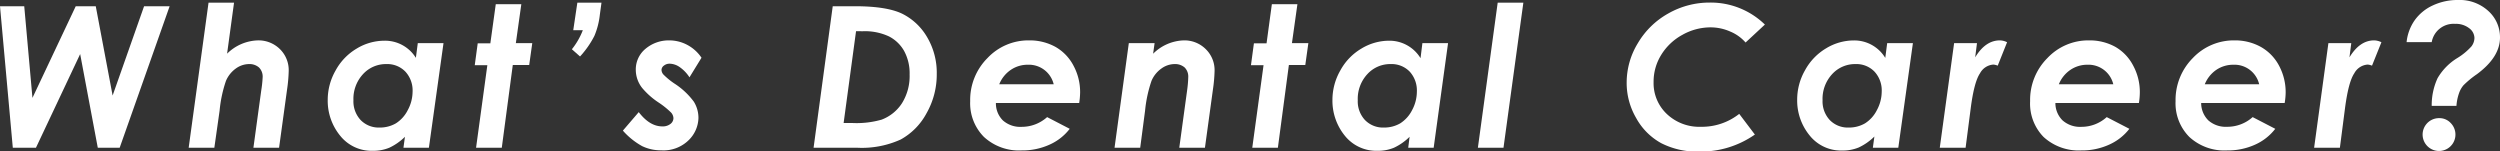 <svg id="レイヤー_1" data-name="レイヤー 1" xmlns="http://www.w3.org/2000/svg" viewBox="0 0 456.87 27.65"><rect x="0" y="0" width="456.87" height="27.65" fill="#333333" stroke="none"/><path d="M0,1.14H4.43l1.5,16.75L13.84,1.14H17.5l3.08,16.32L26.33,1.14H31L21.87,27h-4L14.65,9.88,6.57,27H2.34Z" style="fill:#fff"/><path d="M38.11.49h4.66L41.5,9.81a8.34,8.34,0,0,1,5.61-2.43A5.55,5.55,0,0,1,51.18,9a5.38,5.38,0,0,1,1.58,4,27.66,27.66,0,0,1-.3,3.36L51,27H46.31l1.43-10.46A21.32,21.32,0,0,0,48,14.12a2.35,2.35,0,0,0-.67-1.79,2.64,2.64,0,0,0-1.87-.62,4.15,4.15,0,0,0-2.36.81,5.33,5.33,0,0,0-1.81,2.27,23.51,23.51,0,0,0-1.16,5.45L39.17,27H34.48Z" style="fill:#fff"/><path d="M76.35,7.88h4.7L78.38,27H73.73L74,25a10.21,10.21,0,0,1-2.86,2,7.65,7.65,0,0,1-3,.56,7.34,7.34,0,0,1-6-2.79,10.08,10.08,0,0,1-2.25-6.51,10.8,10.8,0,0,1,1.44-5.38,10.41,10.41,0,0,1,3.85-4,9.77,9.77,0,0,1,5.06-1.44A6.62,6.62,0,0,1,76,10.57Zm-7,15.43a5.82,5.82,0,0,0,3-.77,6.07,6.07,0,0,0,2.17-2.42,7.18,7.18,0,0,0,.88-3.37,5.07,5.07,0,0,0-1.32-3.66,4.59,4.59,0,0,0-3.48-1.38,5.66,5.66,0,0,0-4.26,1.84,6.63,6.63,0,0,0-1.75,4.77,5,5,0,0,0,1.32,3.62A4.58,4.58,0,0,0,69.3,23.31Z" style="fill:#fff"/><path d="M90.6.77h4.67l-1,7.11h3l-.56,4h-3L91.7,27H87l2.06-15.08h-2.3l.54-4h2.31Z" style="fill:#fff"/><path d="M105.51.49h4.41l-.3,2.2a13.73,13.73,0,0,1-1,3.88A16.85,16.85,0,0,1,106,10.32L104.51,9a13,13,0,0,0,2-3.48h-1.75Z" style="fill:#fff"/><path d="M128.2,10.55,126,14.13a6.61,6.61,0,0,0-1.82-1.89,3.34,3.34,0,0,0-1.77-.6,1.63,1.63,0,0,0-1.08.35,1,1,0,0,0-.44.79,1.33,1.33,0,0,0,.35.84,13,13,0,0,0,2,1.64,13.5,13.5,0,0,1,3.55,3.31,5.59,5.59,0,0,1,.85,3,5.87,5.87,0,0,1-1.74,4,6.56,6.56,0,0,1-5.08,1.9,7.83,7.83,0,0,1-3.48-.77,13.17,13.17,0,0,1-3.51-2.83l2.9-3.38q2,2.61,4.31,2.61a2.27,2.27,0,0,0,1.48-.45,1.34,1.34,0,0,0,.55-1.07,1.65,1.65,0,0,0-.42-1,15,15,0,0,0-2.3-1.85,13.91,13.91,0,0,1-3-2.66,5.38,5.38,0,0,1-1.16-3.27A4.88,4.88,0,0,1,118,8.89a6.58,6.58,0,0,1,4.3-1.51,7,7,0,0,1,3.31.83A7.19,7.19,0,0,1,128.2,10.55Z" style="fill:#fff"/><path d="M152.18,1.14h4.1c3.84,0,6.7.46,8.58,1.36a10.87,10.87,0,0,1,4.57,4.29,12.77,12.77,0,0,1,1.76,6.73,14.28,14.28,0,0,1-1.88,7.2,11.81,11.81,0,0,1-4.72,4.78,17.15,17.15,0,0,1-7.91,1.5h-8Zm4.26,4.56-2.27,16.78h1.6a16.66,16.66,0,0,0,5.33-.61,7.63,7.63,0,0,0,3.73-3,9.38,9.38,0,0,0,1.4-5.25,8.52,8.52,0,0,0-1-4.3,6.69,6.69,0,0,0-2.78-2.67,10.38,10.38,0,0,0-4.79-.94Z" style="fill:#fff"/><path d="M191.36,21.4l4.13,2.14a9.52,9.52,0,0,1-3.68,2.89,12,12,0,0,1-5.09,1.06,9.45,9.45,0,0,1-6.9-2.46,8.72,8.72,0,0,1-2.52-6.54,10.82,10.82,0,0,1,3.16-7.88,10.26,10.26,0,0,1,7.62-3.23,9.72,9.72,0,0,1,4.79,1.18A8.42,8.42,0,0,1,196.18,12a10.12,10.12,0,0,1,1.21,4.89,13.41,13.41,0,0,1-.17,1.93H182A4.38,4.38,0,0,0,183.27,22a4.77,4.77,0,0,0,3.42,1.18A6.93,6.93,0,0,0,191.36,21.4Zm1.2-6a4.66,4.66,0,0,0-4.73-3.57,5.45,5.45,0,0,0-3.11.94,5.78,5.78,0,0,0-2.11,2.63Z" style="fill:#fff"/><path d="M206.29,7.88H211l-.27,1.94a8.28,8.28,0,0,1,5.6-2.44A5.51,5.51,0,0,1,220.37,9a5.35,5.35,0,0,1,1.59,4,27.66,27.66,0,0,1-.3,3.36L220.2,27h-4.69l1.43-10.46a20.77,20.77,0,0,0,.21-2.42,2.35,2.35,0,0,0-.66-1.79,2.66,2.66,0,0,0-1.88-.62,4.15,4.15,0,0,0-2.36.81,5.28,5.28,0,0,0-1.82,2.27,23.8,23.8,0,0,0-1.17,5.44L208.37,27h-4.69Z" style="fill:#fff"/><path d="M232.43.77h4.67l-1,7.11h3l-.56,4h-3L233.53,27h-4.68l2.06-15.08h-2.3l.54-4h2.31Z" style="fill:#fff"/><path d="M259.94,7.88h4.69L262,27h-4.65L257.6,25a10.21,10.21,0,0,1-2.86,2,7.65,7.65,0,0,1-3,.56,7.37,7.37,0,0,1-6-2.79,10.13,10.13,0,0,1-2.24-6.51,10.8,10.8,0,0,1,1.44-5.38,10.41,10.41,0,0,1,3.85-4,9.77,9.77,0,0,1,5.06-1.44,6.65,6.65,0,0,1,5.75,3.19Zm-7.05,15.43a5.82,5.82,0,0,0,3-.77,6.15,6.15,0,0,0,2.17-2.42,7.17,7.17,0,0,0,.87-3.37,5.11,5.11,0,0,0-1.31-3.66,4.59,4.59,0,0,0-3.48-1.38,5.64,5.64,0,0,0-4.26,1.84,6.63,6.63,0,0,0-1.75,4.77,5,5,0,0,0,1.32,3.62A4.58,4.58,0,0,0,252.89,23.31Z" style="fill:#fff"/><path d="M273.7.49h4.69L274.76,27h-4.68Z" style="fill:#fff"/><path d="M322.53,4.49,319,7.77a7.56,7.56,0,0,0-2.79-2A8.88,8.88,0,0,0,312.61,5a10.5,10.5,0,0,0-5.18,1.38,10.33,10.33,0,0,0-3.86,3.67A9.29,9.29,0,0,0,302.19,15a7.75,7.75,0,0,0,2.43,5.84,8.61,8.61,0,0,0,6.22,2.33,11,11,0,0,0,7-2.36l2.86,3.78a17.28,17.28,0,0,1-10.21,3.11,14.37,14.37,0,0,1-6.93-1.55A11.58,11.58,0,0,1,299,21.56a12.71,12.71,0,0,1-1.73-6.5,13.8,13.8,0,0,1,2.05-7.18,14.83,14.83,0,0,1,5.54-5.41,15.23,15.23,0,0,1,7.63-2A14.17,14.17,0,0,1,322.53,4.49Z" style="fill:#fff"/><path d="M344.88,7.88h4.7L346.91,27h-4.65l.28-2.05a10.21,10.21,0,0,1-2.86,2,7.65,7.65,0,0,1-3,.56,7.34,7.34,0,0,1-6-2.79,10.08,10.08,0,0,1-2.25-6.51,10.8,10.8,0,0,1,1.44-5.38,10.48,10.48,0,0,1,3.85-4,9.77,9.77,0,0,1,5.06-1.44,6.62,6.62,0,0,1,5.75,3.19Zm-7.05,15.43a5.82,5.82,0,0,0,3-.77A6.07,6.07,0,0,0,343,20.12a7.18,7.18,0,0,0,.88-3.37,5.07,5.07,0,0,0-1.32-3.66,4.59,4.59,0,0,0-3.48-1.38,5.66,5.66,0,0,0-4.26,1.84,6.63,6.63,0,0,0-1.75,4.77,5,5,0,0,0,1.32,3.62A4.58,4.58,0,0,0,337.83,23.31Z" style="fill:#fff"/><path d="M357.11,7.88h4.18l-.33,2.6c1.25-2.07,2.76-3.1,4.51-3.1a3,3,0,0,1,1.32.34L365.08,12a2.69,2.69,0,0,0-.79-.2,3,3,0,0,0-2.45,1.6q-1.08,1.59-1.7,6.42L359.21,27h-4.72Z" style="fill:#fff"/><path d="M385,21.4l4.14,2.14a9.63,9.63,0,0,1-3.69,2.89,11.92,11.92,0,0,1-5.09,1.06,9.49,9.49,0,0,1-6.9-2.46A8.72,8.72,0,0,1,371,18.49a10.82,10.82,0,0,1,3.16-7.88,10.26,10.26,0,0,1,7.62-3.23,9.69,9.69,0,0,1,4.79,1.18A8.42,8.42,0,0,1,389.84,12a10.12,10.12,0,0,1,1.21,4.89,12.11,12.11,0,0,1-.17,1.93H375.62A4.42,4.42,0,0,0,376.93,22a4.8,4.8,0,0,0,3.42,1.18A6.89,6.89,0,0,0,385,21.4Zm1.2-6a4.66,4.66,0,0,0-4.73-3.57,5.48,5.48,0,0,0-3.11.94,5.78,5.78,0,0,0-2.11,2.63Z" style="fill:#fff"/><path d="M411.67,21.4l4.13,2.14a9.6,9.6,0,0,1-3.68,2.89A12,12,0,0,1,407,27.49a9.45,9.45,0,0,1-6.9-2.46,8.72,8.72,0,0,1-2.52-6.54,10.86,10.86,0,0,1,3.15-7.88,10.3,10.3,0,0,1,7.62-3.23,9.69,9.69,0,0,1,4.79,1.18A8.45,8.45,0,0,1,416.49,12a10.24,10.24,0,0,1,1.21,4.89,12.24,12.24,0,0,1-.18,1.93H402.26A4.46,4.46,0,0,0,403.57,22,4.8,4.8,0,0,0,407,23.17,6.94,6.94,0,0,0,411.67,21.4Zm1.19-6a4.64,4.64,0,0,0-4.72-3.57,5.51,5.51,0,0,0-3.12.94,5.82,5.82,0,0,0-2.1,2.63Z" style="fill:#fff"/><path d="M425.51,7.88h4.18l-.33,2.6q1.88-3.11,4.52-3.1a3.08,3.08,0,0,1,1.32.34L433.48,12a2.69,2.69,0,0,0-.79-.2,3,3,0,0,0-2.45,1.6c-.72,1.06-1.28,3.2-1.7,6.42L427.61,27H422.9Z" style="fill:#fff"/><path d="M444.39,7.7H439.8a8.48,8.48,0,0,1,1.48-4A8.29,8.29,0,0,1,444.57,1a10.65,10.65,0,0,1,4.62-1,7.75,7.75,0,0,1,5.54,2,6.44,6.44,0,0,1,2.14,4.86c0,2.39-1.41,4.63-4.25,6.72a17.17,17.17,0,0,0-2.42,2,4.47,4.47,0,0,0-.82,1.46,8.76,8.76,0,0,0-.47,2.31h-4.52a11.75,11.75,0,0,1,1.07-5.06A10.51,10.51,0,0,1,449,10.65a11.62,11.62,0,0,0,2.65-2.17,2.62,2.62,0,0,0,.55-1.55,2.28,2.28,0,0,0-1-1.8,3.93,3.93,0,0,0-2.54-.77A4.05,4.05,0,0,0,444.39,7.7Zm1.36,13.89a2.79,2.79,0,0,1,2.08.86,3,3,0,1,1-2.08-.86Z" style="fill:#fff"/></svg>